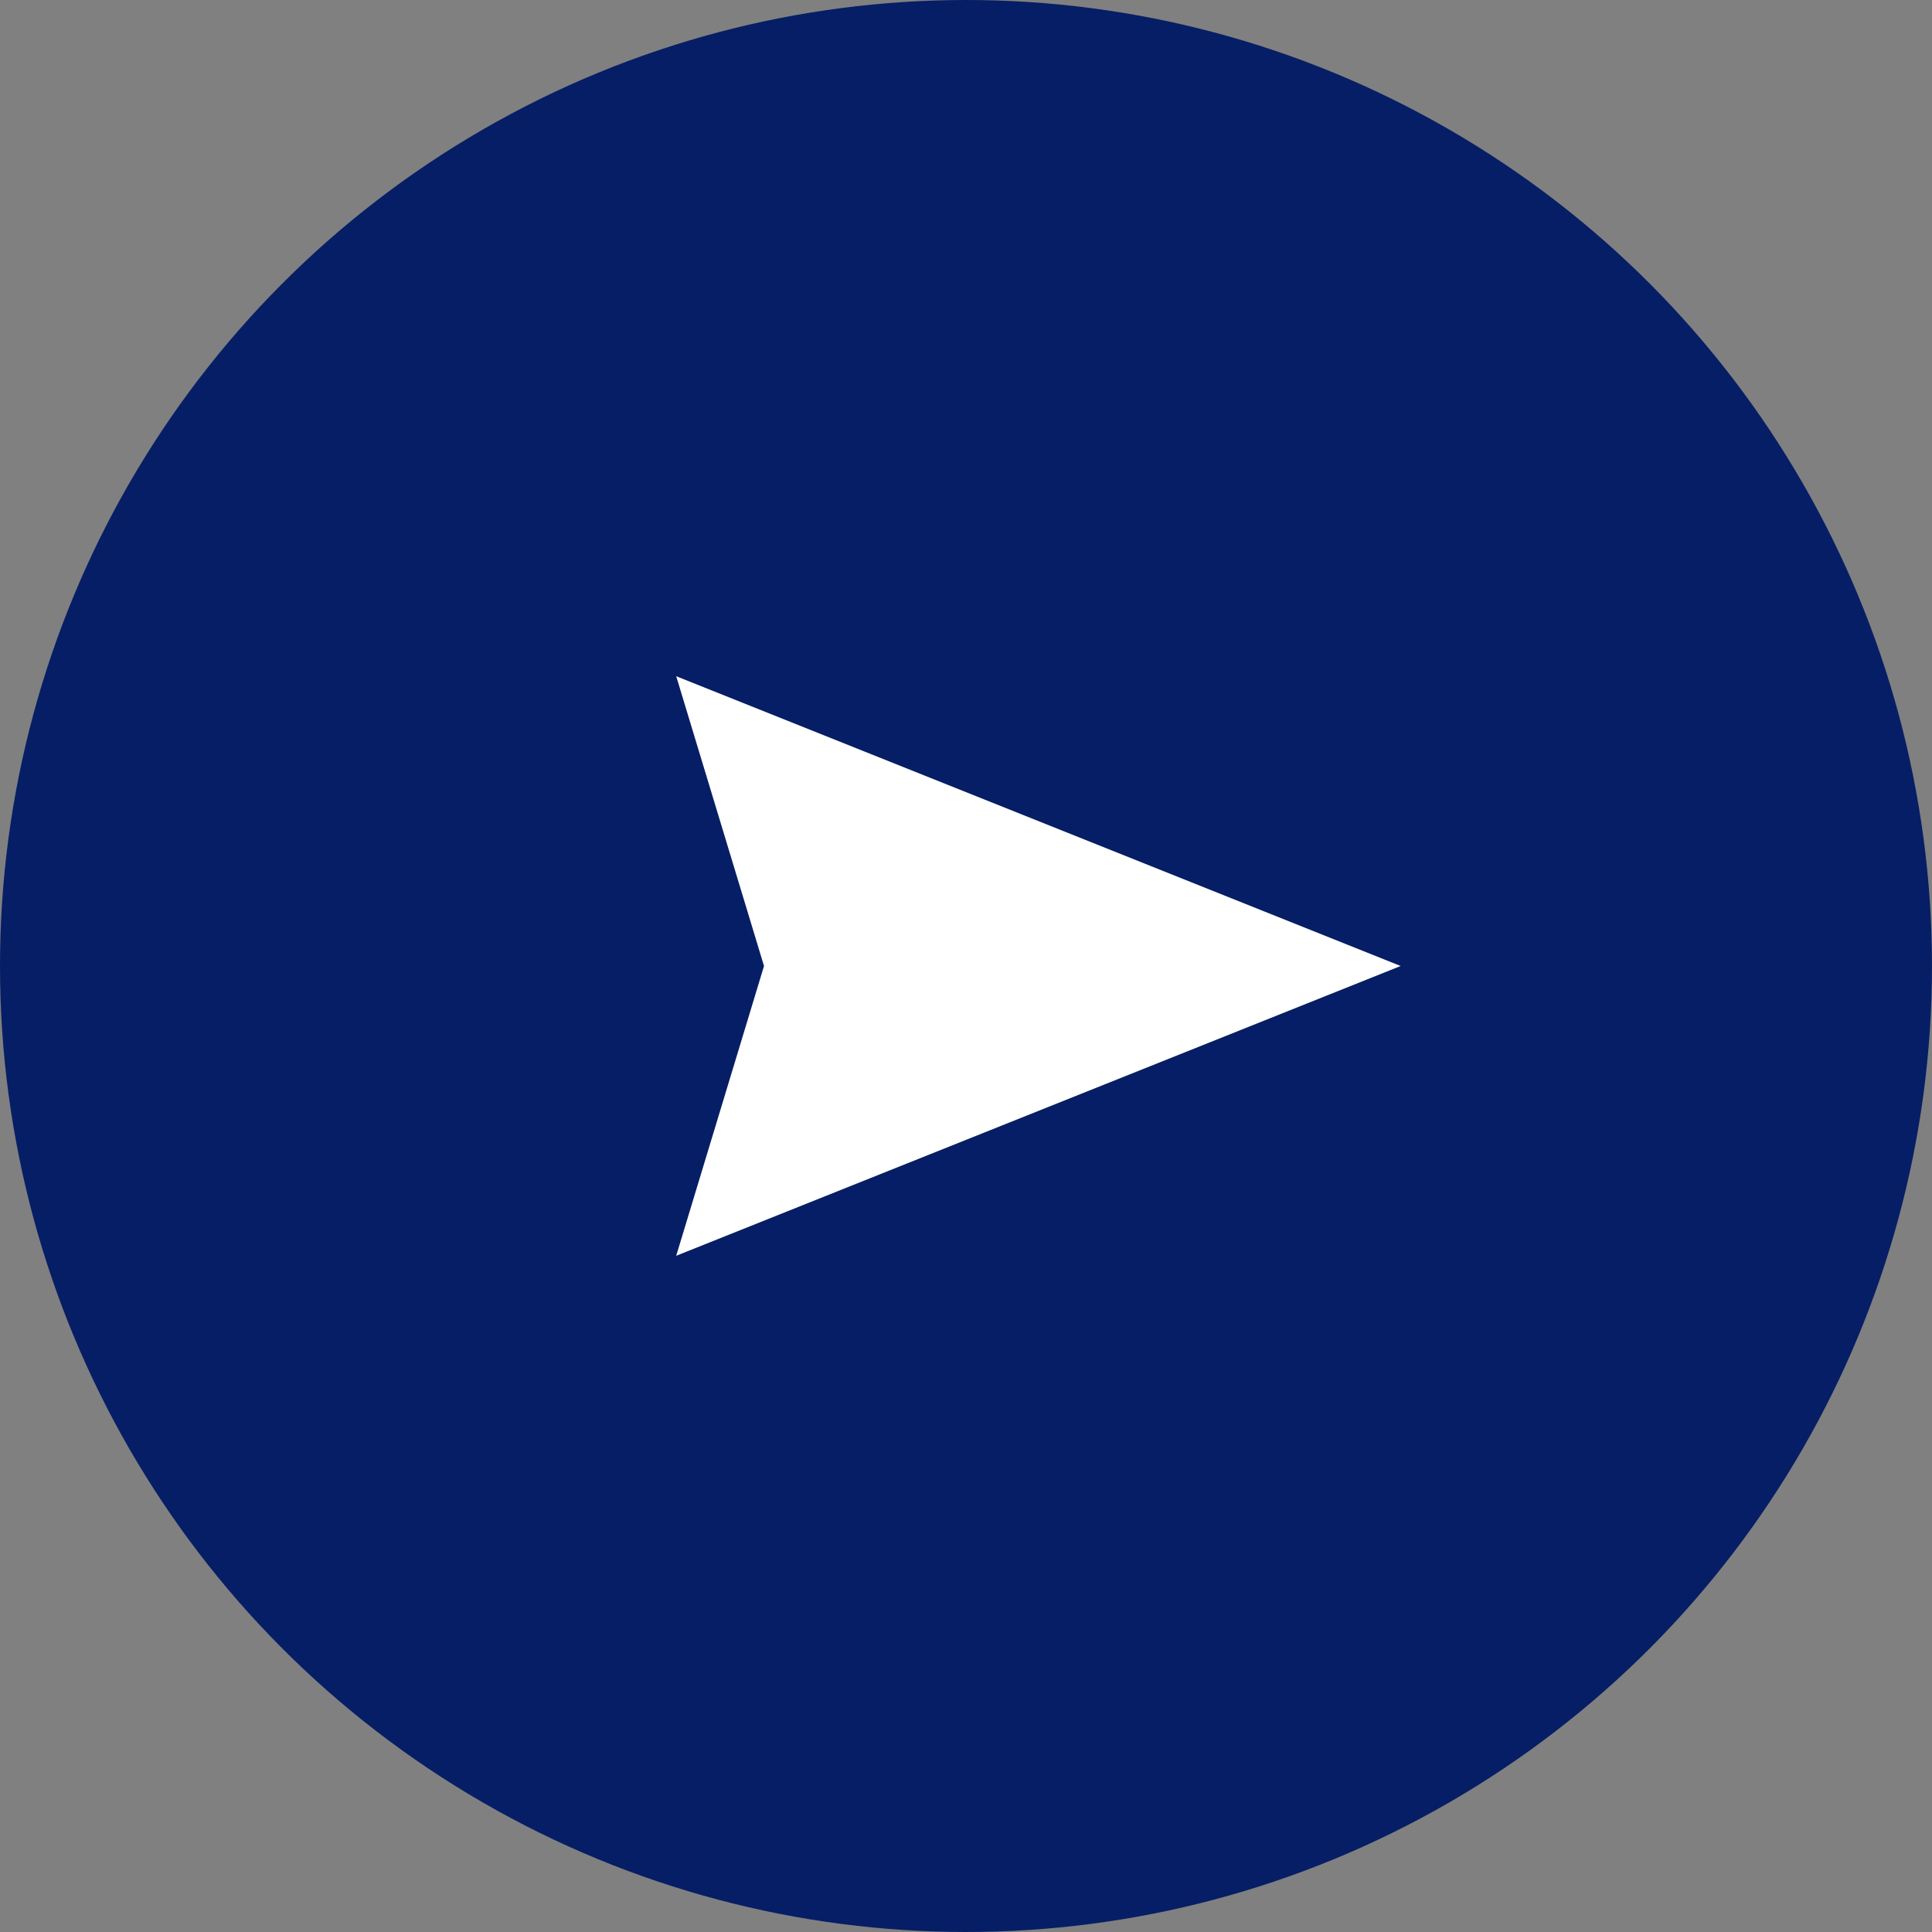 <svg width="40" height="40" viewBox="0 0 40 40" fill="none" xmlns="http://www.w3.org/2000/svg">
<rect x="0" y="0" width="40" height="40" fill="#808080" stroke="none"/>
<circle cx="20" cy="20" r="20" fill="#061E65"/>
<path d="M29 20L14 26L15.818 20L14 14L29 20Z" fill="white"/>
</svg>
